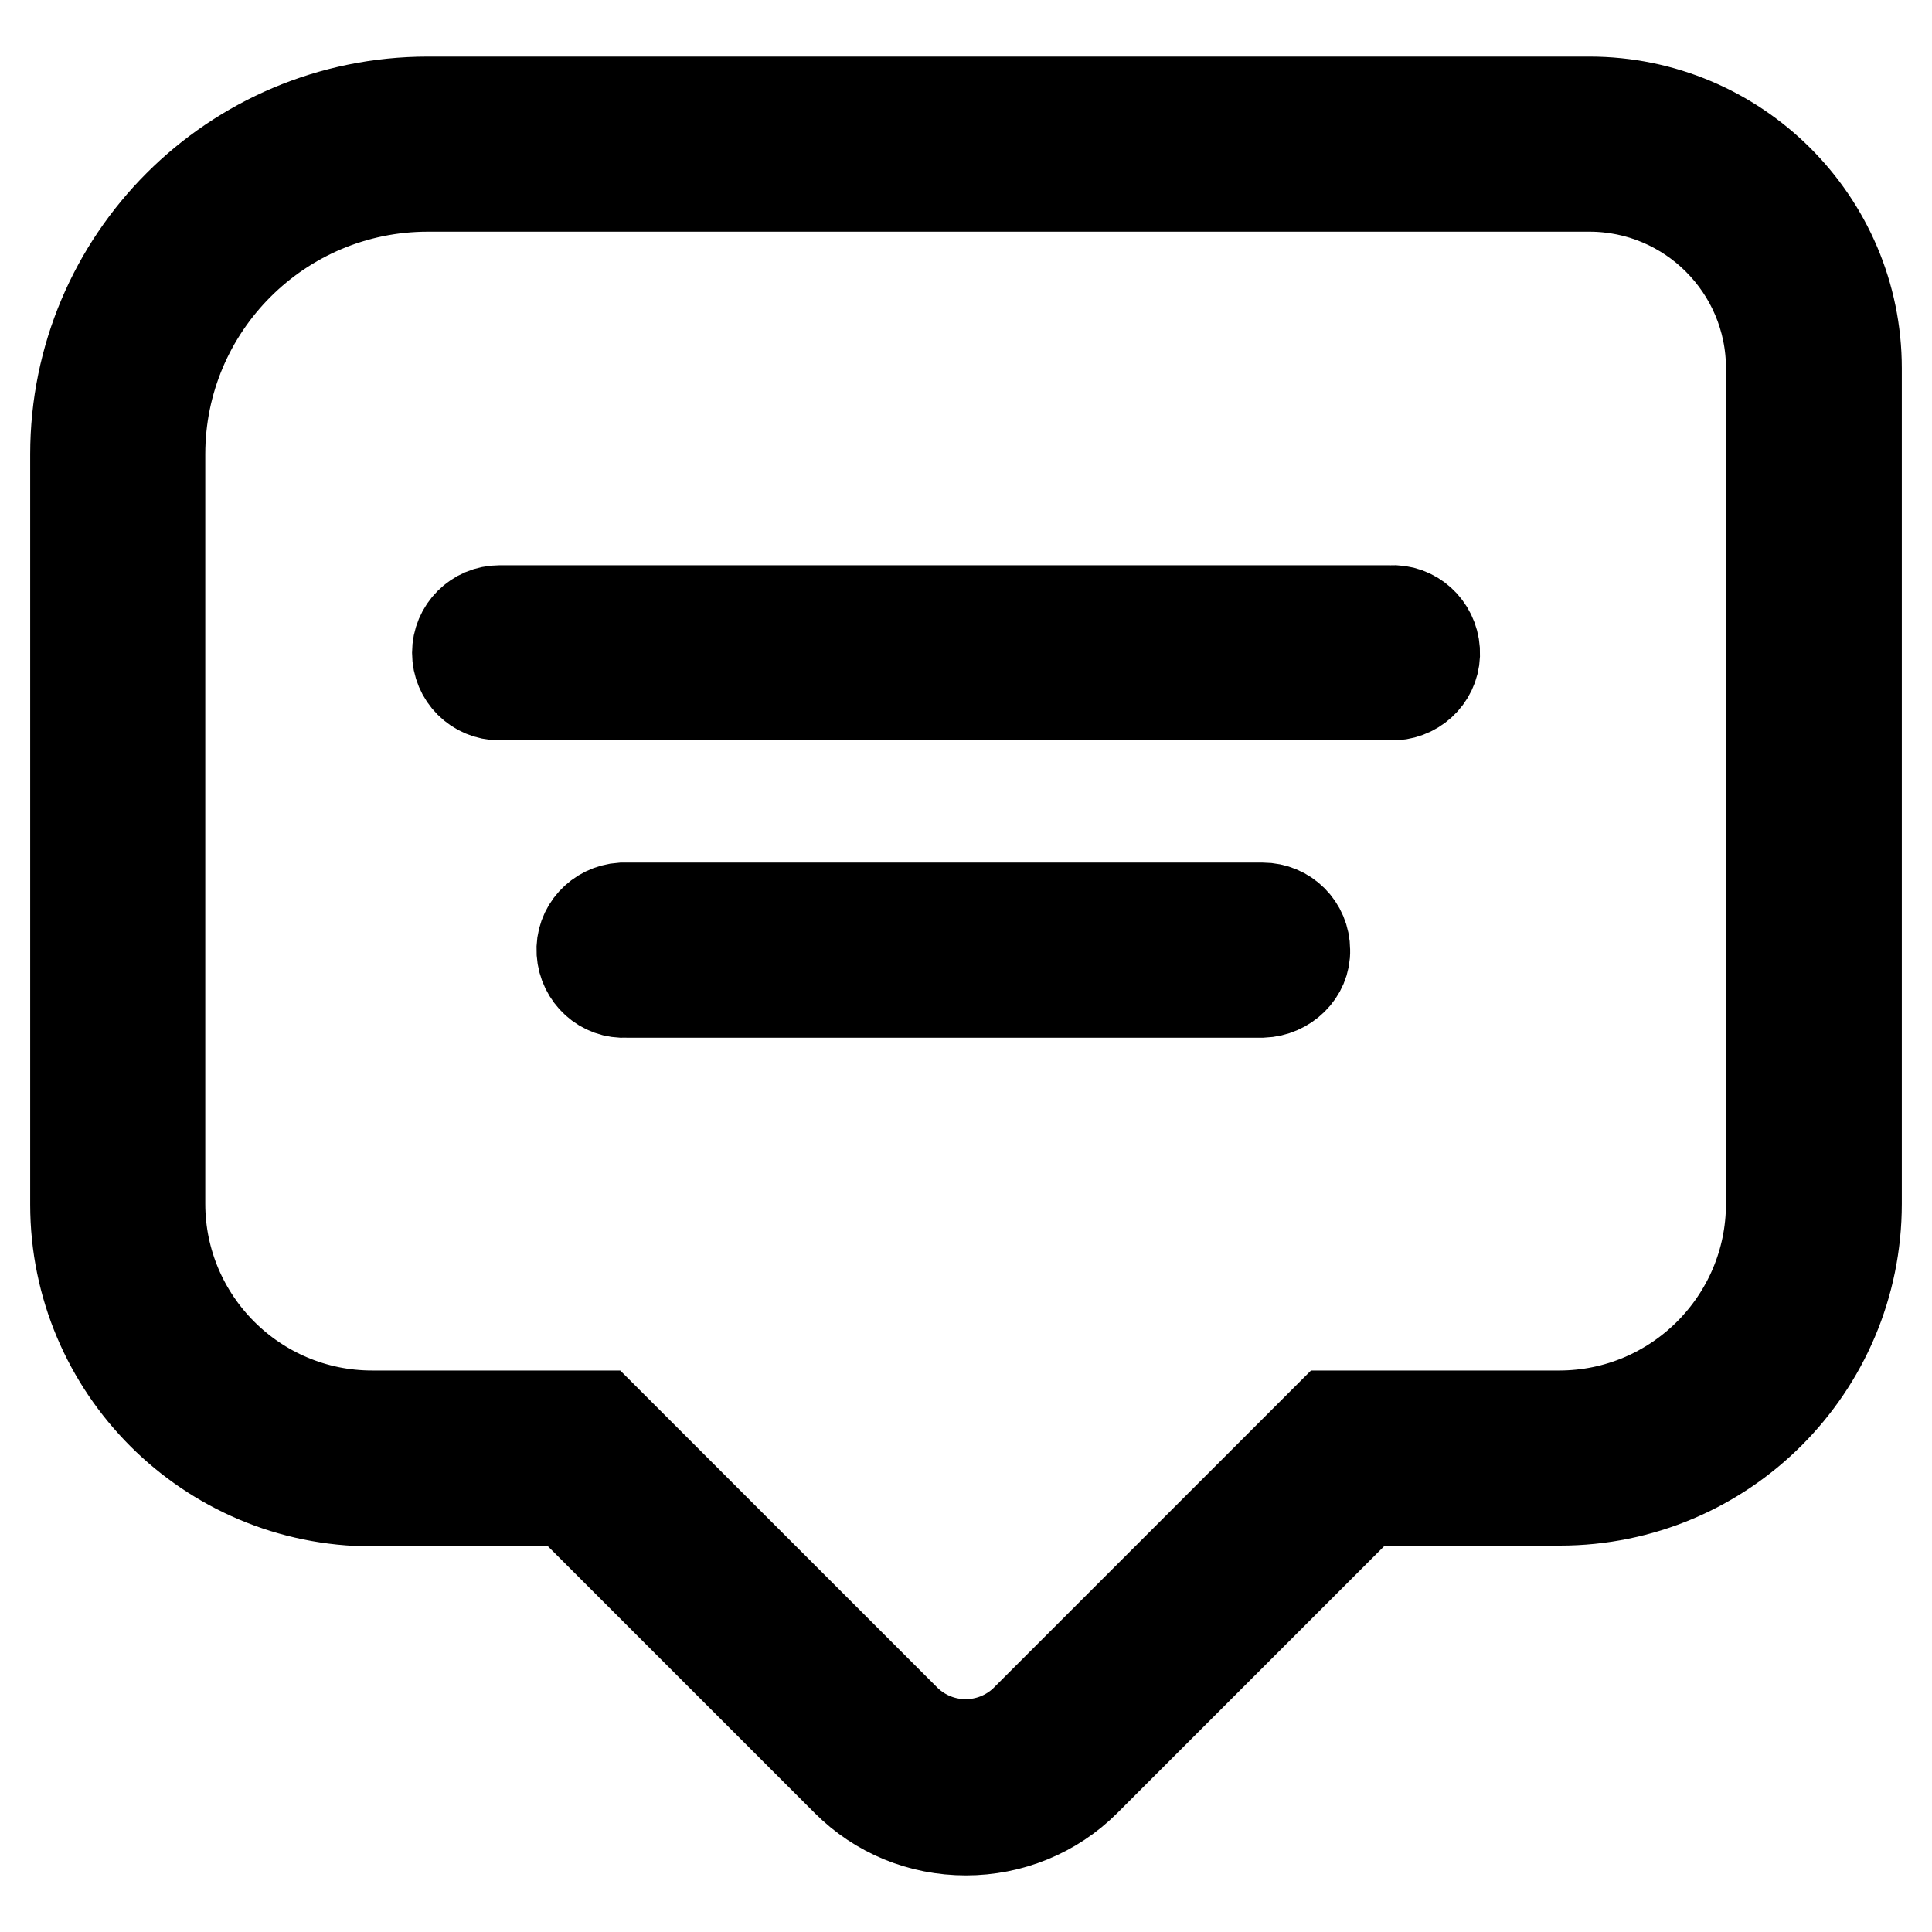 <?xml version="1.0" encoding="utf-8"?>
<!-- Svg Vector Icons : http://www.onlinewebfonts.com/icon -->
<!DOCTYPE svg PUBLIC "-//W3C//DTD SVG 1.1//EN" "http://www.w3.org/Graphics/SVG/1.1/DTD/svg11.dtd">
<svg version="1.1" xmlns="http://www.w3.org/2000/svg" xmlns:xlink="http://www.w3.org/1999/xlink" x="0px" y="0px" viewBox="0 0 256 256" enable-background="new 0 0 256 256" xml:space="preserve">
<g> <path stroke-width="12" fill-opacity="0" stroke="#000000"  d="M128,242.5c-6,0-11.6-2.3-15.8-6.5l-37.1-37.1H49.3c-21.7,0-39.3-17.6-39.3-39.3V60.2 c0-25.8,20.9-46.7,46.7-46.7h153.9c19.5,0,35.4,15.8,35.4,35.3v110.7c0,21.7-17.6,39.3-39.3,39.3h-25.7L143.8,236 C139.6,240.2,133.9,242.5,128,242.5z M56.7,24.7c-19.6,0-35.5,15.9-35.5,35.5v99.3c0,15.5,12.6,28.1,28.1,28.1h30.4l40.4,40.4 c4.4,4.2,11.3,4.2,15.7,0l40.4-40.4h30.4c15.5,0,28.1-12.6,28.1-28.1V48.8c0-13.3-10.8-24.1-24.1-24.1H56.7z"/> <path stroke-width="12" fill-opacity="0" stroke="#000000"  d="M184.2,92.1h-118c-3.1,0-5.6-2.5-5.6-5.6c0-3.1,2.5-5.6,5.6-5.6l0,0h118c3.1-0.2,5.7,2.2,5.9,5.3 c0.2,3.1-2.2,5.7-5.3,5.9C184.6,92.1,184.4,92.1,184.2,92.1L184.2,92.1z M167.3,131.5H83c-3.1,0.2-5.7-2.2-5.9-5.3 c-0.2-3.1,2.2-5.7,5.3-5.9c0.2,0,0.4,0,0.6,0h84.3c3.1,0,5.6,2.5,5.6,5.6C173,128.9,170.4,131.4,167.3,131.5L167.3,131.5z"/></g>
</svg>